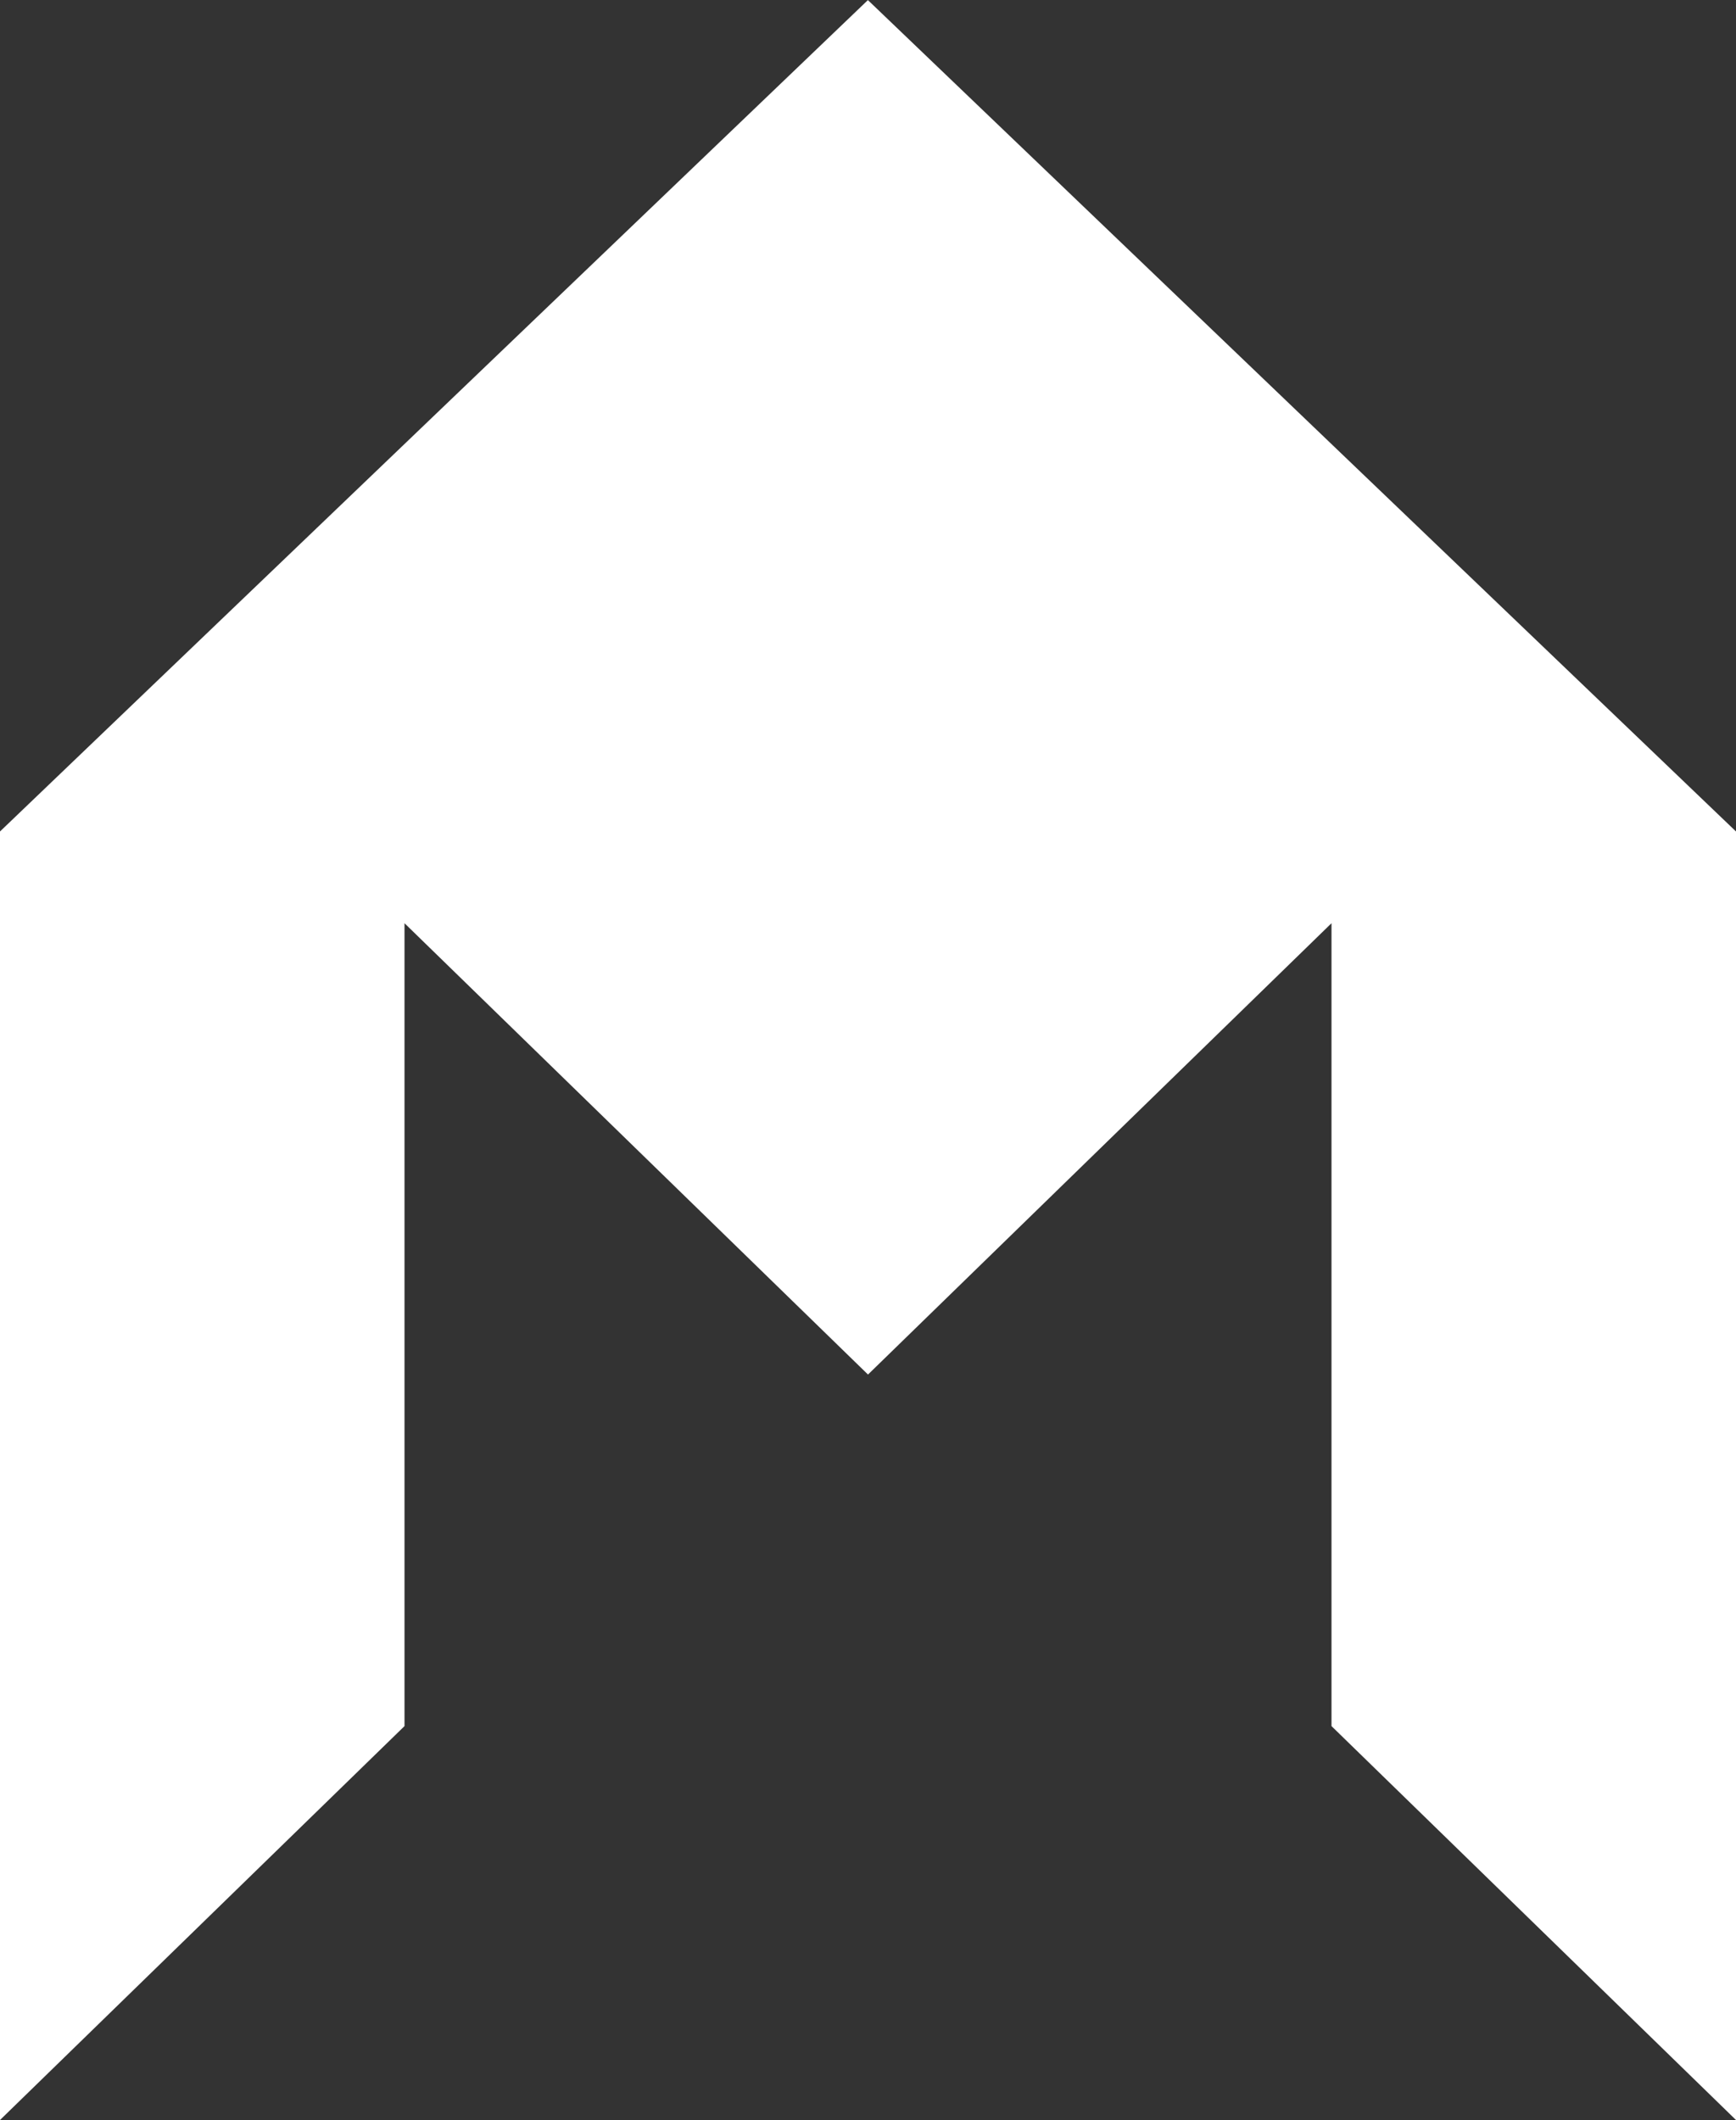<svg xmlns="http://www.w3.org/2000/svg" width="17.54" height="21.42" viewBox="0 0 17.54 21.42">
  <rect x="0" y="0" width="17.54" height="21.42" fill="#333333" stroke="none"/>
  <path id="Path_32" data-name="Path 32" d="M8.769,0,0,8.4V21.419l4.087-3.98V9.327l4.683,4.56,4.683-4.56v8.112l4.087,3.98V8.4Z" transform="translate(0 0.001)" fill="#fff"/>
</svg>
